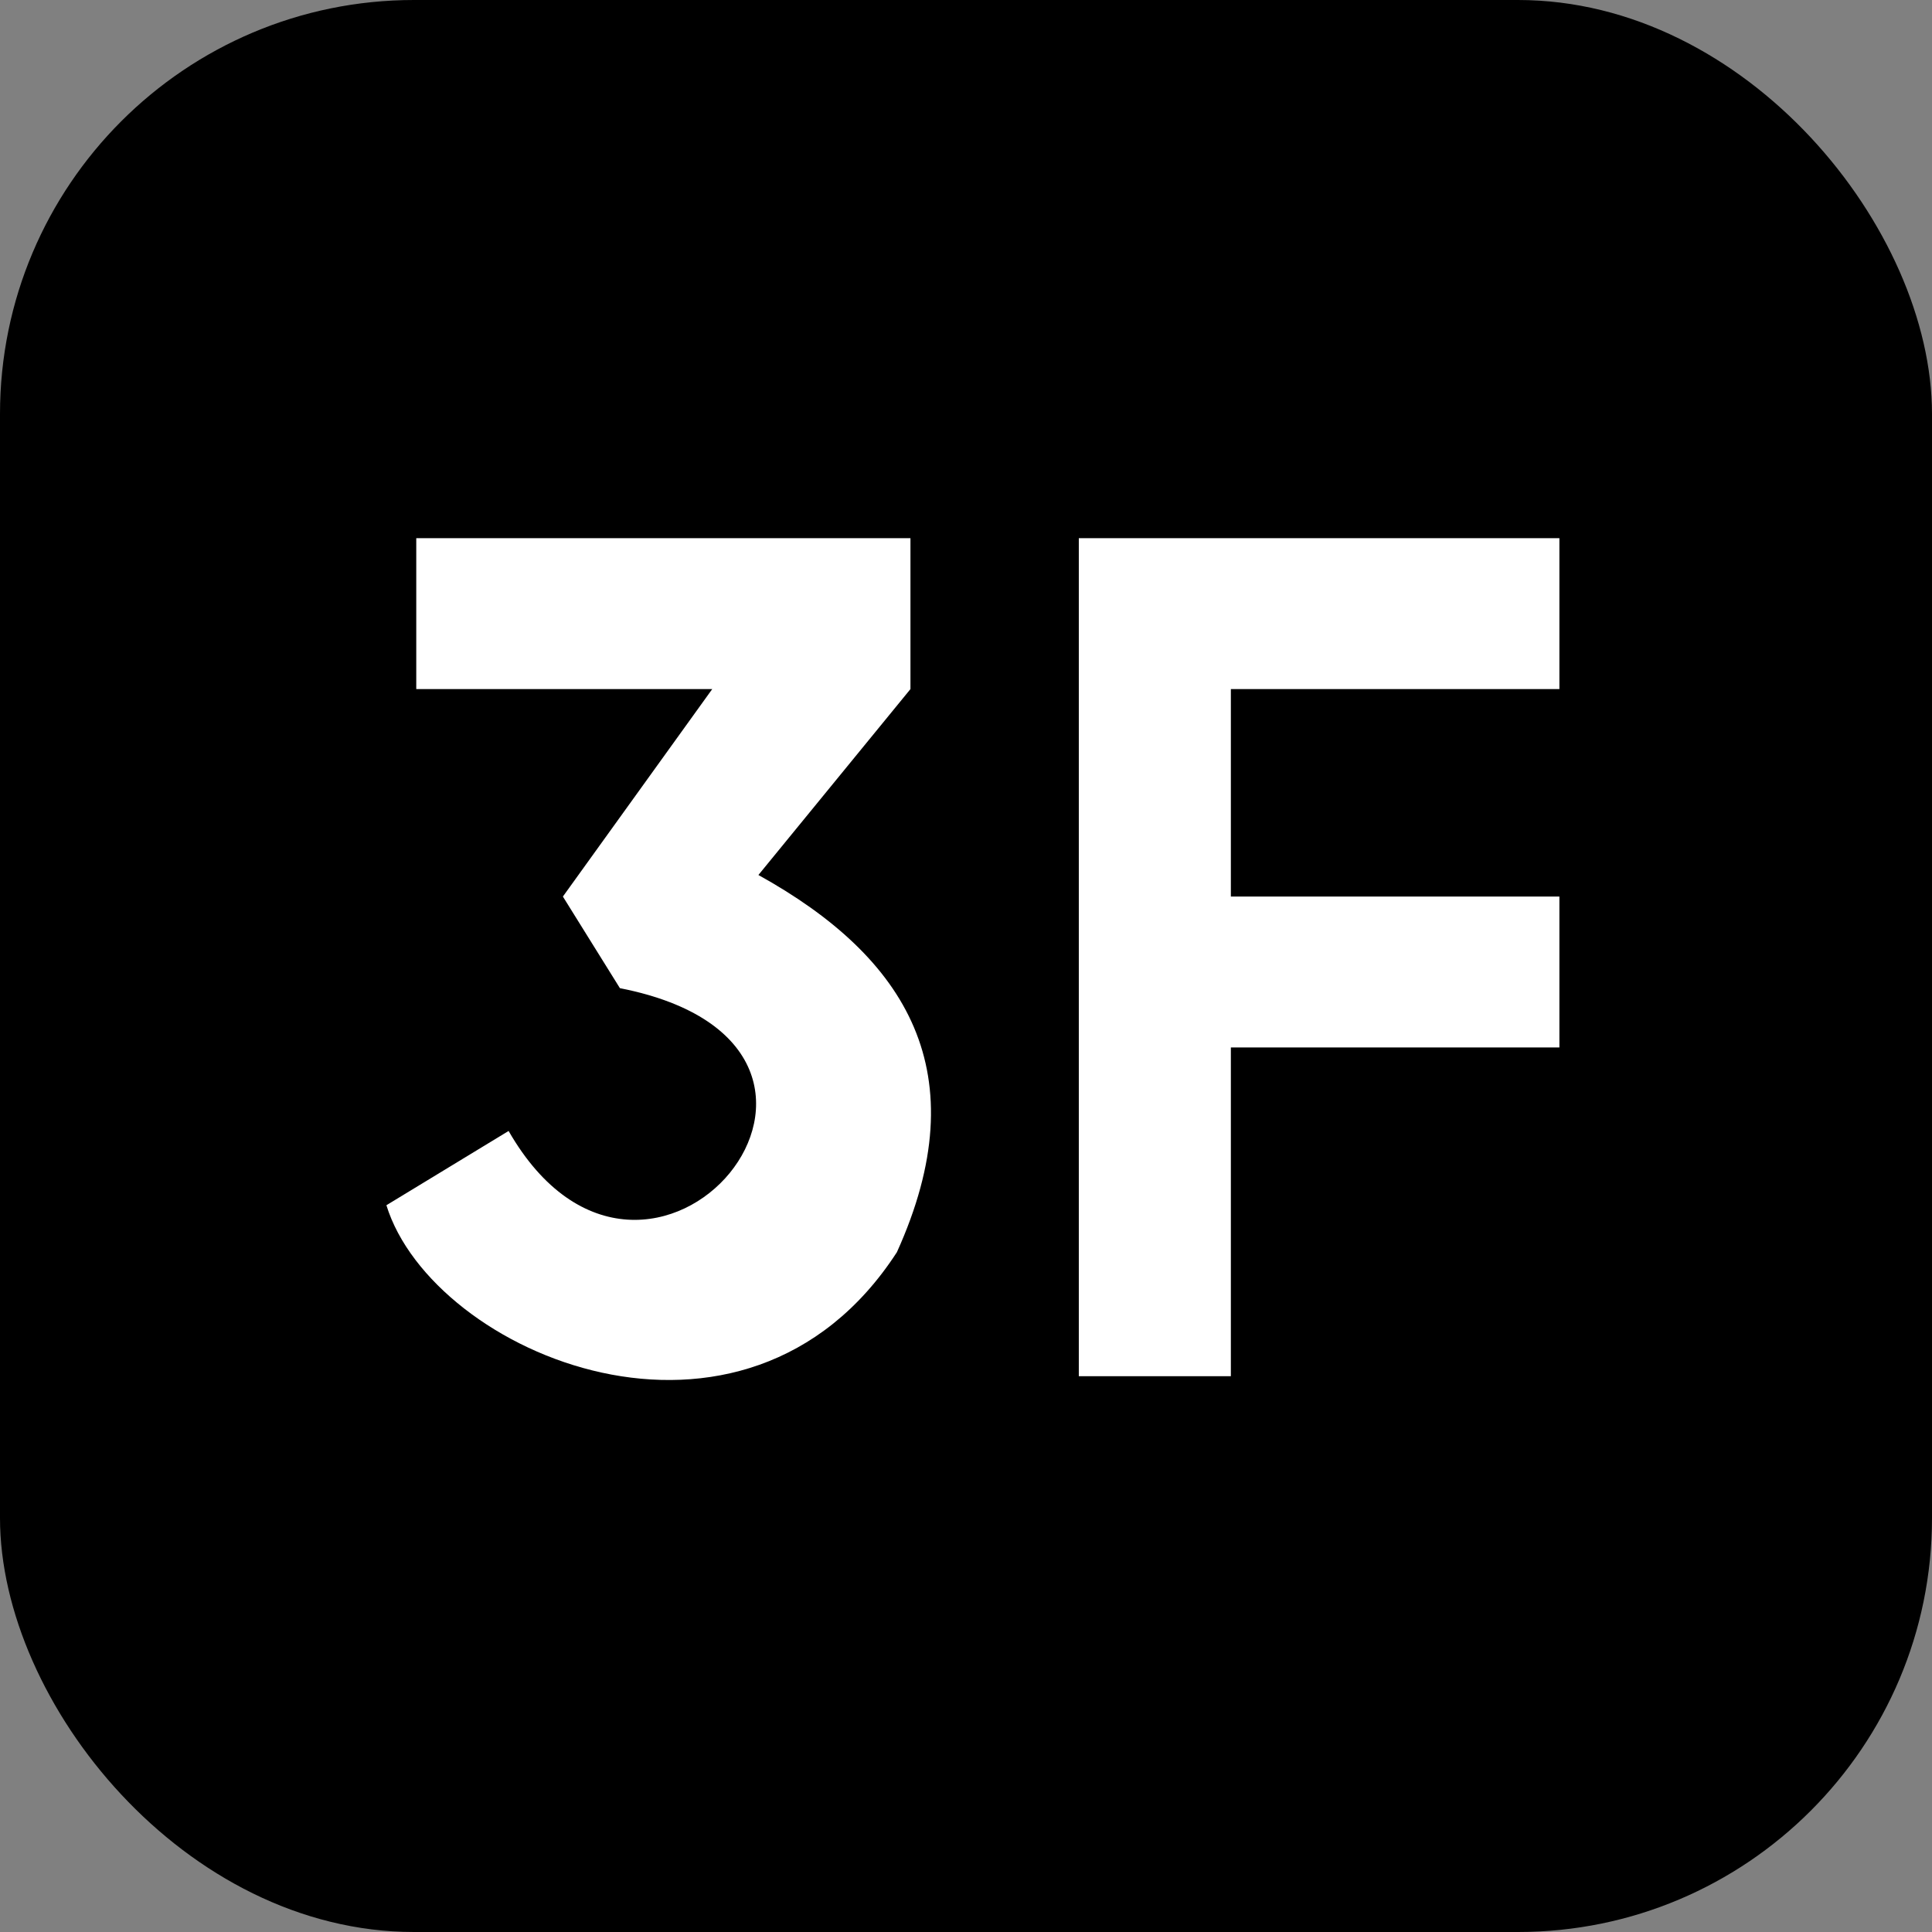 <svg width="140" height="140" viewBox="0 0 140 140" fill="none" xmlns="http://www.w3.org/2000/svg">
<rect x="0" y="0" width="140" height="140" fill="#808080" stroke="none"/>
<g clip-path="url(#clip0_2715_1656)">
<rect width="140" height="140" rx="30" fill="black"/>
<g clip-path="url(#clip1_2715_1656)">
<path d="M113 49.934V39H89.193H78.175V49.934V64.968V75.902V99.723H89.193V75.902H113V64.968H89.193V49.934H113Z" fill="white"/>
<path d="M54.957 63.406L65.975 49.934V39H30.164V49.934H51.611L40.789 64.968L44.921 71.606C66.761 75.902 46.987 99.585 36.855 81.954L28 87.336C31.345 98.161 53.973 107.728 64.991 90.741C70.875 77.747 65.748 69.384 54.957 63.406Z" fill="white"/>
</g>
</g>
<defs>
<clipPath id="clip0_2715_1656">
<rect width="140" height="140" rx="30" fill="white"/>
</clipPath>
<clipPath id="clip1_2715_1656">
<rect width="85" height="61" fill="white" transform="translate(28 39)"/>
</clipPath>
</defs>
</svg>
